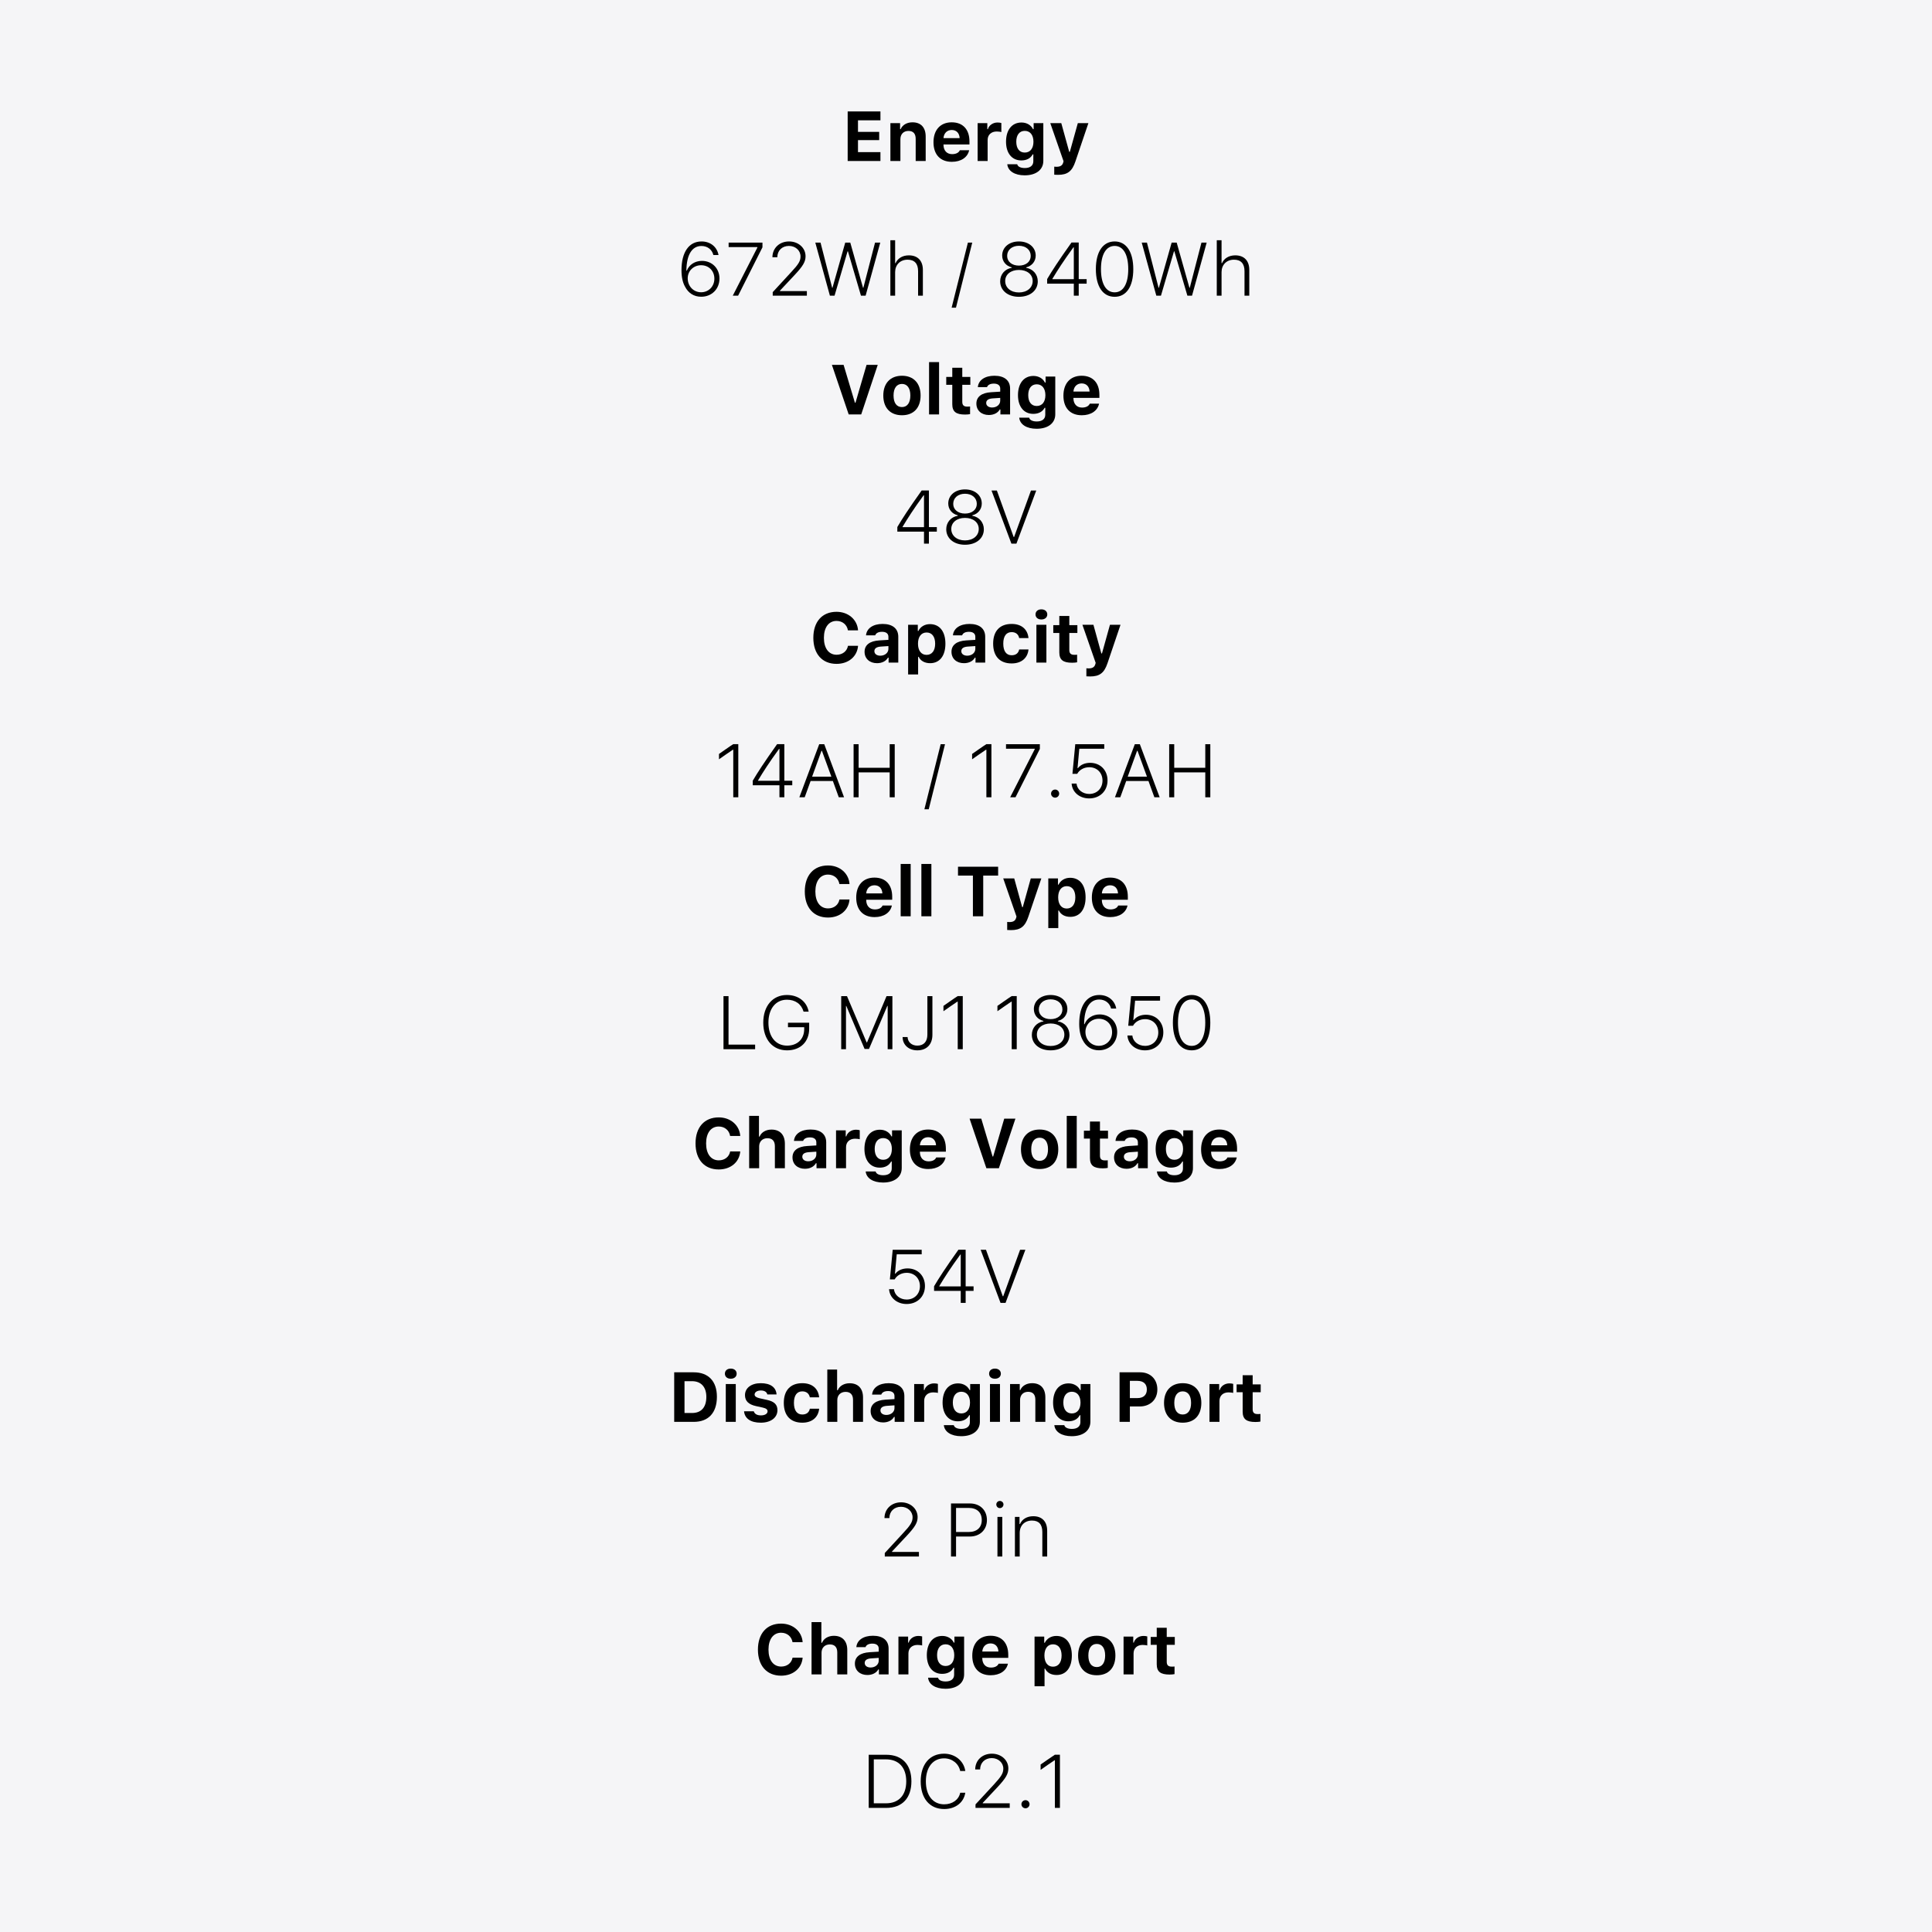 <svg version="1.0" preserveAspectRatio="xMidYMid meet" height="640" viewBox="0 0 480 480" zoomAndPan="magnify" width="640" xmlns:xlink="http://www.w3.org/1999/xlink" xmlns="http://www.w3.org/2000/svg"><defs><g></g></defs><rect fill-opacity="1" height="576" y="-48" fill="#ffffff" width="576" x="-48"></rect><rect fill-opacity="1" height="576" y="-48" fill="#f5f5f7" width="576" x="-48"></rect><g fill-opacity="1" fill="#000000"><g transform="translate(209.102, 39.999)"><g><path d="M 9.641 -2.203 L 4.062 -2.203 L 4.062 -5.188 L 9.328 -5.188 L 9.328 -7.234 L 4.062 -7.234 L 4.062 -10.109 L 9.641 -10.109 L 9.641 -12.312 L 1.5 -12.312 L 1.5 0 L 9.641 0 Z M 9.641 -2.203"></path></g></g></g><g fill-opacity="1" fill="#000000"><g transform="translate(219.968, 39.999)"><g><path d="M 1.25 0 L 3.734 0 L 3.734 -5.422 C 3.734 -6.656 4.516 -7.469 5.734 -7.469 C 6.922 -7.469 7.531 -6.797 7.531 -5.5 L 7.531 0 L 10.016 0 L 10.016 -6.078 C 10.016 -8.328 8.828 -9.609 6.734 -9.609 C 5.344 -9.609 4.234 -8.953 3.797 -7.906 L 3.656 -7.906 L 3.656 -9.406 L 1.25 -9.406 Z M 1.25 0"></path></g></g></g><g fill-opacity="1" fill="#000000"><g transform="translate(231.141, 39.999)"><g><path d="M 5.312 -7.703 C 6.469 -7.703 7.219 -6.938 7.281 -5.688 L 3.266 -5.688 C 3.359 -6.906 4.156 -7.703 5.312 -7.703 Z M 7.328 -2.672 C 7.062 -2.062 6.391 -1.703 5.406 -1.703 C 4.109 -1.703 3.297 -2.578 3.266 -3.969 L 3.266 -4.109 L 9.719 -4.109 L 9.719 -4.859 C 9.719 -7.844 8.078 -9.609 5.312 -9.609 C 2.5 -9.609 0.781 -7.719 0.781 -4.656 C 0.781 -1.609 2.469 0.203 5.344 0.203 C 7.641 0.203 9.266 -0.906 9.641 -2.672 Z M 7.328 -2.672"></path></g></g></g><g fill-opacity="1" fill="#000000"><g transform="translate(241.64, 39.999)"><g><path d="M 1.25 0 L 3.734 0 L 3.734 -5.219 C 3.734 -6.531 4.656 -7.328 5.984 -7.328 C 6.344 -7.328 6.953 -7.266 7.141 -7.188 L 7.141 -9.438 C 6.938 -9.516 6.531 -9.562 6.188 -9.562 C 5.016 -9.562 4.047 -8.844 3.797 -7.906 L 3.656 -7.906 L 3.656 -9.406 L 1.25 -9.406 Z M 1.25 0"></path></g></g></g><g fill-opacity="1" fill="#000000"><g transform="translate(249.18, 39.999)"><g><path d="M 7.578 -4.781 C 7.578 -3.125 6.766 -2.094 5.422 -2.094 C 4.078 -2.094 3.312 -3.125 3.312 -4.797 C 3.312 -6.438 4.078 -7.484 5.422 -7.484 C 6.766 -7.484 7.578 -6.438 7.578 -4.781 Z M 5.391 3.562 C 8.234 3.562 10.031 2.172 10.031 -0.031 L 10.031 -9.406 L 7.625 -9.406 L 7.625 -7.906 L 7.469 -7.906 C 6.969 -8.938 5.891 -9.562 4.609 -9.562 C 2.219 -9.562 0.766 -7.703 0.766 -4.781 C 0.766 -1.953 2.219 -0.141 4.562 -0.141 C 5.891 -0.141 6.875 -0.672 7.391 -1.656 L 7.547 -1.656 L 7.547 0.078 C 7.547 1.141 6.766 1.75 5.438 1.75 C 4.375 1.75 3.672 1.391 3.547 0.812 L 1.078 0.812 C 1.234 2.469 2.891 3.562 5.391 3.562 Z M 5.391 3.562"></path></g></g></g><g fill-opacity="1" fill="#000000"><g transform="translate(260.455, 39.999)"><g><path d="M 2.406 3.438 C 4.766 3.438 5.906 2.562 6.719 0.141 L 9.953 -9.406 L 7.328 -9.406 L 5.344 -2.281 L 5.188 -2.281 L 3.219 -9.406 L 0.484 -9.406 L 3.781 0.062 L 3.688 0.406 C 3.484 1.125 2.953 1.438 2.031 1.438 C 1.922 1.438 1.547 1.422 1.469 1.406 L 1.469 3.406 C 1.562 3.422 2.312 3.438 2.406 3.438 Z M 2.406 3.438"></path></g></g></g><g fill-opacity="1" fill="#000000"><g transform="translate(198.997, 227.647)"><g><path d="M 6.719 0.312 C 9.688 0.312 11.859 -1.516 12.062 -4.172 L 9.562 -4.172 C 9.312 -2.828 8.203 -1.953 6.734 -1.953 C 4.781 -1.953 3.578 -3.562 3.578 -6.156 C 3.578 -8.75 4.781 -10.359 6.719 -10.359 C 8.188 -10.359 9.312 -9.422 9.547 -8.016 L 12.062 -8.016 C 11.875 -10.688 9.641 -12.625 6.719 -12.625 C 3.141 -12.625 0.953 -10.156 0.953 -6.156 C 0.953 -2.156 3.156 0.312 6.719 0.312 Z M 6.719 0.312"></path></g></g></g><g fill-opacity="1" fill="#000000"><g transform="translate(211.944, 227.647)"><g><path d="M 5.312 -7.703 C 6.469 -7.703 7.219 -6.938 7.281 -5.688 L 3.266 -5.688 C 3.359 -6.906 4.156 -7.703 5.312 -7.703 Z M 7.328 -2.672 C 7.062 -2.062 6.391 -1.703 5.406 -1.703 C 4.109 -1.703 3.297 -2.578 3.266 -3.969 L 3.266 -4.109 L 9.719 -4.109 L 9.719 -4.859 C 9.719 -7.844 8.078 -9.609 5.312 -9.609 C 2.5 -9.609 0.781 -7.719 0.781 -4.656 C 0.781 -1.609 2.469 0.203 5.344 0.203 C 7.641 0.203 9.266 -0.906 9.641 -2.672 Z M 7.328 -2.672"></path></g></g></g><g fill-opacity="1" fill="#000000"><g transform="translate(222.443, 227.647)"><g><path d="M 1.328 0 L 3.812 0 L 3.812 -13 L 1.328 -13 Z M 1.328 0"></path></g></g></g><g fill-opacity="1" fill="#000000"><g transform="translate(227.586, 227.647)"><g><path d="M 1.328 0 L 3.812 0 L 3.812 -13 L 1.328 -13 Z M 1.328 0"></path></g></g></g><g fill-opacity="1" fill="#000000"><g transform="translate(232.729, 227.647)"><g></g></g></g><g fill-opacity="1" fill="#000000"><g transform="translate(237.232, 227.647)"><g><path d="M 7.047 0 L 7.047 -10.109 L 10.75 -10.109 L 10.75 -12.312 L 0.781 -12.312 L 0.781 -10.109 L 4.484 -10.109 L 4.484 0 Z M 7.047 0"></path></g></g></g><g fill-opacity="1" fill="#000000"><g transform="translate(248.764, 227.647)"><g><path d="M 2.406 3.438 C 4.766 3.438 5.906 2.562 6.719 0.141 L 9.953 -9.406 L 7.328 -9.406 L 5.344 -2.281 L 5.188 -2.281 L 3.219 -9.406 L 0.484 -9.406 L 3.781 0.062 L 3.688 0.406 C 3.484 1.125 2.953 1.438 2.031 1.438 C 1.922 1.438 1.547 1.422 1.469 1.406 L 1.469 3.406 C 1.562 3.422 2.312 3.438 2.406 3.438 Z M 2.406 3.438"></path></g></g></g><g fill-opacity="1" fill="#000000"><g transform="translate(259.195, 227.647)"><g><path d="M 6.672 -9.562 C 5.375 -9.562 4.312 -8.922 3.797 -7.859 L 3.656 -7.859 L 3.656 -9.406 L 1.25 -9.406 L 1.25 2.938 L 3.734 2.938 L 3.734 -1.438 L 3.875 -1.438 C 4.344 -0.438 5.375 0.141 6.719 0.141 C 9.078 0.141 10.516 -1.672 10.516 -4.703 C 10.516 -7.75 9.062 -9.562 6.672 -9.562 Z M 5.828 -1.922 C 4.516 -1.922 3.703 -2.984 3.703 -4.703 C 3.703 -6.422 4.516 -7.484 5.844 -7.484 C 7.172 -7.484 7.969 -6.438 7.969 -4.703 C 7.969 -2.969 7.172 -1.922 5.828 -1.922 Z M 5.828 -1.922"></path></g></g></g><g fill-opacity="1" fill="#000000"><g transform="translate(270.487, 227.647)"><g><path d="M 5.312 -7.703 C 6.469 -7.703 7.219 -6.938 7.281 -5.688 L 3.266 -5.688 C 3.359 -6.906 4.156 -7.703 5.312 -7.703 Z M 7.328 -2.672 C 7.062 -2.062 6.391 -1.703 5.406 -1.703 C 4.109 -1.703 3.297 -2.578 3.266 -3.969 L 3.266 -4.109 L 9.719 -4.109 L 9.719 -4.859 C 9.719 -7.844 8.078 -9.609 5.312 -9.609 C 2.5 -9.609 0.781 -7.719 0.781 -4.656 C 0.781 -1.609 2.469 0.203 5.344 0.203 C 7.641 0.203 9.266 -0.906 9.641 -2.672 Z M 7.328 -2.672"></path></g></g></g><g fill-opacity="1" fill="#000000"><g transform="translate(166.003, 353.259)"><g><path d="M 1.5 -12.312 L 1.5 0 L 6.344 0 C 10.016 0 12.109 -2.25 12.109 -6.25 C 12.109 -10.094 10 -12.312 6.344 -12.312 Z M 4.062 -10.109 L 5.922 -10.109 C 8.156 -10.109 9.484 -8.688 9.484 -6.203 C 9.484 -3.594 8.203 -2.203 5.922 -2.203 L 4.062 -2.203 Z M 4.062 -10.109"></path></g></g></g><g fill-opacity="1" fill="#000000"><g transform="translate(179.052, 353.259)"><g><path d="M 1.266 0 L 3.75 0 L 3.75 -9.406 L 1.266 -9.406 Z M 2.5 -10.719 C 3.391 -10.719 3.969 -11.234 3.969 -11.969 C 3.969 -12.719 3.391 -13.234 2.5 -13.234 C 1.609 -13.234 1.047 -12.719 1.047 -11.969 C 1.047 -11.234 1.609 -10.719 2.5 -10.719 Z M 2.5 -10.719"></path></g></g></g><g fill-opacity="1" fill="#000000"><g transform="translate(184.059, 353.259)"><g><path d="M 1.031 -6.641 C 1.031 -5.188 1.922 -4.328 3.75 -3.922 L 5.453 -3.547 C 6.281 -3.359 6.641 -3.078 6.641 -2.625 C 6.641 -2.016 5.969 -1.609 5 -1.609 C 4.016 -1.609 3.406 -1.984 3.219 -2.625 L 0.797 -2.625 C 0.969 -0.812 2.469 0.203 4.953 0.203 C 7.422 0.203 9.094 -1.031 9.094 -2.906 C 9.094 -4.312 8.281 -5.078 6.453 -5.469 L 4.688 -5.859 C 3.828 -6.062 3.422 -6.344 3.422 -6.797 C 3.422 -7.391 4.078 -7.797 4.969 -7.797 C 5.891 -7.797 6.453 -7.422 6.578 -6.812 L 8.875 -6.812 C 8.75 -8.609 7.328 -9.609 4.953 -9.609 C 2.594 -9.609 1.031 -8.422 1.031 -6.641 Z M 1.031 -6.641"></path></g></g></g><g fill-opacity="1" fill="#000000"><g transform="translate(193.953, 353.259)"><g><path d="M 9.562 -6.094 C 9.359 -8.234 7.875 -9.609 5.375 -9.609 C 2.438 -9.609 0.781 -7.844 0.781 -4.719 C 0.781 -1.562 2.453 0.203 5.375 0.203 C 7.828 0.203 9.359 -1.156 9.562 -3.266 L 7.25 -3.266 C 7.062 -2.328 6.391 -1.828 5.375 -1.828 C 4.047 -1.828 3.297 -2.844 3.297 -4.719 C 3.297 -6.578 4.047 -7.578 5.375 -7.578 C 6.438 -7.578 7.078 -6.984 7.25 -6.094 Z M 9.562 -6.094"></path></g></g></g><g fill-opacity="1" fill="#000000"><g transform="translate(204.213, 353.259)"><g><path d="M 1.328 0 L 3.812 0 L 3.812 -5.406 C 3.812 -6.625 4.625 -7.453 5.875 -7.453 C 7.062 -7.453 7.719 -6.766 7.719 -5.469 L 7.719 0 L 10.203 0 L 10.203 -6.062 C 10.203 -8.312 8.969 -9.594 6.875 -9.594 C 5.5 -9.594 4.359 -8.938 3.922 -7.859 L 3.766 -7.859 L 3.766 -13 L 1.328 -13 Z M 1.328 0"></path></g></g></g><g fill-opacity="1" fill="#000000"><g transform="translate(215.574, 353.259)"><g><path d="M 4.641 -1.719 C 3.781 -1.719 3.172 -2.156 3.172 -2.844 C 3.172 -3.516 3.688 -3.906 4.766 -3.984 L 6.656 -4.109 L 6.656 -3.406 C 6.656 -2.453 5.797 -1.719 4.641 -1.719 Z M 3.828 0.141 C 5.047 0.141 6.062 -0.359 6.547 -1.234 L 6.703 -1.234 L 6.703 0 L 9.109 0 L 9.109 -6.422 C 9.109 -8.438 7.703 -9.609 5.219 -9.609 C 2.844 -9.609 1.25 -8.516 1.094 -6.781 L 3.375 -6.781 C 3.578 -7.344 4.172 -7.656 5.078 -7.656 C 6.094 -7.656 6.656 -7.203 6.656 -6.422 L 6.656 -5.656 L 4.391 -5.516 C 2.047 -5.375 0.734 -4.391 0.734 -2.688 C 0.734 -0.969 2.016 0.141 3.828 0.141 Z M 3.828 0.141"></path></g></g></g><g fill-opacity="1" fill="#000000"><g transform="translate(225.877, 353.259)"><g><path d="M 1.25 0 L 3.734 0 L 3.734 -5.219 C 3.734 -6.531 4.656 -7.328 5.984 -7.328 C 6.344 -7.328 6.953 -7.266 7.141 -7.188 L 7.141 -9.438 C 6.938 -9.516 6.531 -9.562 6.188 -9.562 C 5.016 -9.562 4.047 -8.844 3.797 -7.906 L 3.656 -7.906 L 3.656 -9.406 L 1.25 -9.406 Z M 1.25 0"></path></g></g></g><g fill-opacity="1" fill="#000000"><g transform="translate(233.416, 353.259)"><g><path d="M 7.578 -4.781 C 7.578 -3.125 6.766 -2.094 5.422 -2.094 C 4.078 -2.094 3.312 -3.125 3.312 -4.797 C 3.312 -6.438 4.078 -7.484 5.422 -7.484 C 6.766 -7.484 7.578 -6.438 7.578 -4.781 Z M 5.391 3.562 C 8.234 3.562 10.031 2.172 10.031 -0.031 L 10.031 -9.406 L 7.625 -9.406 L 7.625 -7.906 L 7.469 -7.906 C 6.969 -8.938 5.891 -9.562 4.609 -9.562 C 2.219 -9.562 0.766 -7.703 0.766 -4.781 C 0.766 -1.953 2.219 -0.141 4.562 -0.141 C 5.891 -0.141 6.875 -0.672 7.391 -1.656 L 7.547 -1.656 L 7.547 0.078 C 7.547 1.141 6.766 1.75 5.438 1.75 C 4.375 1.75 3.672 1.391 3.547 0.812 L 1.078 0.812 C 1.234 2.469 2.891 3.562 5.391 3.562 Z M 5.391 3.562"></path></g></g></g><g fill-opacity="1" fill="#000000"><g transform="translate(244.691, 353.259)"><g><path d="M 1.266 0 L 3.75 0 L 3.75 -9.406 L 1.266 -9.406 Z M 2.5 -10.719 C 3.391 -10.719 3.969 -11.234 3.969 -11.969 C 3.969 -12.719 3.391 -13.234 2.5 -13.234 C 1.609 -13.234 1.047 -12.719 1.047 -11.969 C 1.047 -11.234 1.609 -10.719 2.5 -10.719 Z M 2.5 -10.719"></path></g></g></g><g fill-opacity="1" fill="#000000"><g transform="translate(249.698, 353.259)"><g><path d="M 1.25 0 L 3.734 0 L 3.734 -5.422 C 3.734 -6.656 4.516 -7.469 5.734 -7.469 C 6.922 -7.469 7.531 -6.797 7.531 -5.5 L 7.531 0 L 10.016 0 L 10.016 -6.078 C 10.016 -8.328 8.828 -9.609 6.734 -9.609 C 5.344 -9.609 4.234 -8.953 3.797 -7.906 L 3.656 -7.906 L 3.656 -9.406 L 1.25 -9.406 Z M 1.25 0"></path></g></g></g><g fill-opacity="1" fill="#000000"><g transform="translate(260.871, 353.259)"><g><path d="M 7.578 -4.781 C 7.578 -3.125 6.766 -2.094 5.422 -2.094 C 4.078 -2.094 3.312 -3.125 3.312 -4.797 C 3.312 -6.438 4.078 -7.484 5.422 -7.484 C 6.766 -7.484 7.578 -6.438 7.578 -4.781 Z M 5.391 3.562 C 8.234 3.562 10.031 2.172 10.031 -0.031 L 10.031 -9.406 L 7.625 -9.406 L 7.625 -7.906 L 7.469 -7.906 C 6.969 -8.938 5.891 -9.562 4.609 -9.562 C 2.219 -9.562 0.766 -7.703 0.766 -4.781 C 0.766 -1.953 2.219 -0.141 4.562 -0.141 C 5.891 -0.141 6.875 -0.672 7.391 -1.656 L 7.547 -1.656 L 7.547 0.078 C 7.547 1.141 6.766 1.75 5.438 1.75 C 4.375 1.75 3.672 1.391 3.547 0.812 L 1.078 0.812 C 1.234 2.469 2.891 3.562 5.391 3.562 Z M 5.391 3.562"></path></g></g></g><g fill-opacity="1" fill="#000000"><g transform="translate(272.146, 353.259)"><g></g></g></g><g fill-opacity="1" fill="#000000"><g transform="translate(276.65, 353.259)"><g><path d="M 1.5 -12.312 L 1.5 0 L 4.062 0 L 4.062 -3.828 L 6.5 -3.828 C 9.094 -3.828 10.891 -5.516 10.891 -8.047 C 10.891 -10.609 9.156 -12.312 6.625 -12.312 Z M 4.062 -10.188 L 5.938 -10.188 C 7.422 -10.188 8.281 -9.438 8.281 -8.047 C 8.281 -6.656 7.406 -5.906 5.938 -5.906 L 4.062 -5.906 Z M 4.062 -10.188"></path></g></g></g><g fill-opacity="1" fill="#000000"><g transform="translate(288.42, 353.259)"><g><path d="M 5.422 -1.828 C 4.078 -1.828 3.328 -2.875 3.328 -4.703 C 3.328 -6.516 4.094 -7.578 5.422 -7.578 C 6.734 -7.578 7.5 -6.516 7.5 -4.703 C 7.5 -2.891 6.734 -1.828 5.422 -1.828 Z M 5.422 0.203 C 8.312 0.203 10.047 -1.625 10.047 -4.703 C 10.047 -7.766 8.281 -9.609 5.422 -9.609 C 2.547 -9.609 0.781 -7.75 0.781 -4.703 C 0.781 -1.625 2.531 0.203 5.422 0.203 Z M 5.422 0.203"></path></g></g></g><g fill-opacity="1" fill="#000000"><g transform="translate(299.243, 353.259)"><g><path d="M 1.25 0 L 3.734 0 L 3.734 -5.219 C 3.734 -6.531 4.656 -7.328 5.984 -7.328 C 6.344 -7.328 6.953 -7.266 7.141 -7.188 L 7.141 -9.438 C 6.938 -9.516 6.531 -9.562 6.188 -9.562 C 5.016 -9.562 4.047 -8.844 3.797 -7.906 L 3.656 -7.906 L 3.656 -9.406 L 1.25 -9.406 Z M 1.25 0"></path></g></g></g><g fill-opacity="1" fill="#000000"><g transform="translate(306.782, 353.259)"><g><path d="M 1.953 -11.594 L 1.953 -9.312 L 0.453 -9.312 L 0.453 -7.359 L 1.953 -7.359 L 1.953 -2.547 C 1.953 -0.703 2.859 0.031 5.141 0.031 C 5.625 0.031 6.078 -0.016 6.375 -0.078 L 6.375 -1.969 C 6.141 -1.938 5.984 -1.938 5.656 -1.938 C 4.812 -1.938 4.438 -2.312 4.438 -3.125 L 4.438 -7.359 L 6.438 -7.359 L 6.438 -9.312 L 4.438 -9.312 L 4.438 -11.594 Z M 1.953 -11.594"></path></g></g></g><g fill-opacity="1" fill="#000000"><g transform="translate(187.352, 416.006)"><g><path d="M 6.719 0.312 C 9.688 0.312 11.859 -1.516 12.062 -4.172 L 9.562 -4.172 C 9.312 -2.828 8.203 -1.953 6.734 -1.953 C 4.781 -1.953 3.578 -3.562 3.578 -6.156 C 3.578 -8.75 4.781 -10.359 6.719 -10.359 C 8.188 -10.359 9.312 -9.422 9.547 -8.016 L 12.062 -8.016 C 11.875 -10.688 9.641 -12.625 6.719 -12.625 C 3.141 -12.625 0.953 -10.156 0.953 -6.156 C 0.953 -2.156 3.156 0.312 6.719 0.312 Z M 6.719 0.312"></path></g></g></g><g fill-opacity="1" fill="#000000"><g transform="translate(200.299, 416.006)"><g><path d="M 1.328 0 L 3.812 0 L 3.812 -5.406 C 3.812 -6.625 4.625 -7.453 5.875 -7.453 C 7.062 -7.453 7.719 -6.766 7.719 -5.469 L 7.719 0 L 10.203 0 L 10.203 -6.062 C 10.203 -8.312 8.969 -9.594 6.875 -9.594 C 5.5 -9.594 4.359 -8.938 3.922 -7.859 L 3.766 -7.859 L 3.766 -13 L 1.328 -13 Z M 1.328 0"></path></g></g></g><g fill-opacity="1" fill="#000000"><g transform="translate(211.66, 416.006)"><g><path d="M 4.641 -1.719 C 3.781 -1.719 3.172 -2.156 3.172 -2.844 C 3.172 -3.516 3.688 -3.906 4.766 -3.984 L 6.656 -4.109 L 6.656 -3.406 C 6.656 -2.453 5.797 -1.719 4.641 -1.719 Z M 3.828 0.141 C 5.047 0.141 6.062 -0.359 6.547 -1.234 L 6.703 -1.234 L 6.703 0 L 9.109 0 L 9.109 -6.422 C 9.109 -8.438 7.703 -9.609 5.219 -9.609 C 2.844 -9.609 1.25 -8.516 1.094 -6.781 L 3.375 -6.781 C 3.578 -7.344 4.172 -7.656 5.078 -7.656 C 6.094 -7.656 6.656 -7.203 6.656 -6.422 L 6.656 -5.656 L 4.391 -5.516 C 2.047 -5.375 0.734 -4.391 0.734 -2.688 C 0.734 -0.969 2.016 0.141 3.828 0.141 Z M 3.828 0.141"></path></g></g></g><g fill-opacity="1" fill="#000000"><g transform="translate(221.963, 416.006)"><g><path d="M 1.25 0 L 3.734 0 L 3.734 -5.219 C 3.734 -6.531 4.656 -7.328 5.984 -7.328 C 6.344 -7.328 6.953 -7.266 7.141 -7.188 L 7.141 -9.438 C 6.938 -9.516 6.531 -9.562 6.188 -9.562 C 5.016 -9.562 4.047 -8.844 3.797 -7.906 L 3.656 -7.906 L 3.656 -9.406 L 1.25 -9.406 Z M 1.25 0"></path></g></g></g><g fill-opacity="1" fill="#000000"><g transform="translate(229.502, 416.006)"><g><path d="M 7.578 -4.781 C 7.578 -3.125 6.766 -2.094 5.422 -2.094 C 4.078 -2.094 3.312 -3.125 3.312 -4.797 C 3.312 -6.438 4.078 -7.484 5.422 -7.484 C 6.766 -7.484 7.578 -6.438 7.578 -4.781 Z M 5.391 3.562 C 8.234 3.562 10.031 2.172 10.031 -0.031 L 10.031 -9.406 L 7.625 -9.406 L 7.625 -7.906 L 7.469 -7.906 C 6.969 -8.938 5.891 -9.562 4.609 -9.562 C 2.219 -9.562 0.766 -7.703 0.766 -4.781 C 0.766 -1.953 2.219 -0.141 4.562 -0.141 C 5.891 -0.141 6.875 -0.672 7.391 -1.656 L 7.547 -1.656 L 7.547 0.078 C 7.547 1.141 6.766 1.75 5.438 1.75 C 4.375 1.75 3.672 1.391 3.547 0.812 L 1.078 0.812 C 1.234 2.469 2.891 3.562 5.391 3.562 Z M 5.391 3.562"></path></g></g></g><g fill-opacity="1" fill="#000000"><g transform="translate(240.778, 416.006)"><g><path d="M 5.312 -7.703 C 6.469 -7.703 7.219 -6.938 7.281 -5.688 L 3.266 -5.688 C 3.359 -6.906 4.156 -7.703 5.312 -7.703 Z M 7.328 -2.672 C 7.062 -2.062 6.391 -1.703 5.406 -1.703 C 4.109 -1.703 3.297 -2.578 3.266 -3.969 L 3.266 -4.109 L 9.719 -4.109 L 9.719 -4.859 C 9.719 -7.844 8.078 -9.609 5.312 -9.609 C 2.5 -9.609 0.781 -7.719 0.781 -4.656 C 0.781 -1.609 2.469 0.203 5.344 0.203 C 7.641 0.203 9.266 -0.906 9.641 -2.672 Z M 7.328 -2.672"></path></g></g></g><g fill-opacity="1" fill="#000000"><g transform="translate(251.277, 416.006)"><g></g></g></g><g fill-opacity="1" fill="#000000"><g transform="translate(255.78, 416.006)"><g><path d="M 6.672 -9.562 C 5.375 -9.562 4.312 -8.922 3.797 -7.859 L 3.656 -7.859 L 3.656 -9.406 L 1.25 -9.406 L 1.25 2.938 L 3.734 2.938 L 3.734 -1.438 L 3.875 -1.438 C 4.344 -0.438 5.375 0.141 6.719 0.141 C 9.078 0.141 10.516 -1.672 10.516 -4.703 C 10.516 -7.75 9.062 -9.562 6.672 -9.562 Z M 5.828 -1.922 C 4.516 -1.922 3.703 -2.984 3.703 -4.703 C 3.703 -6.422 4.516 -7.484 5.844 -7.484 C 7.172 -7.484 7.969 -6.438 7.969 -4.703 C 7.969 -2.969 7.172 -1.922 5.828 -1.922 Z M 5.828 -1.922"></path></g></g></g><g fill-opacity="1" fill="#000000"><g transform="translate(267.072, 416.006)"><g><path d="M 5.422 -1.828 C 4.078 -1.828 3.328 -2.875 3.328 -4.703 C 3.328 -6.516 4.094 -7.578 5.422 -7.578 C 6.734 -7.578 7.5 -6.516 7.5 -4.703 C 7.5 -2.891 6.734 -1.828 5.422 -1.828 Z M 5.422 0.203 C 8.312 0.203 10.047 -1.625 10.047 -4.703 C 10.047 -7.766 8.281 -9.609 5.422 -9.609 C 2.547 -9.609 0.781 -7.75 0.781 -4.703 C 0.781 -1.625 2.531 0.203 5.422 0.203 Z M 5.422 0.203"></path></g></g></g><g fill-opacity="1" fill="#000000"><g transform="translate(277.896, 416.006)"><g><path d="M 1.25 0 L 3.734 0 L 3.734 -5.219 C 3.734 -6.531 4.656 -7.328 5.984 -7.328 C 6.344 -7.328 6.953 -7.266 7.141 -7.188 L 7.141 -9.438 C 6.938 -9.516 6.531 -9.562 6.188 -9.562 C 5.016 -9.562 4.047 -8.844 3.797 -7.906 L 3.656 -7.906 L 3.656 -9.406 L 1.25 -9.406 Z M 1.25 0"></path></g></g></g><g fill-opacity="1" fill="#000000"><g transform="translate(285.435, 416.006)"><g><path d="M 1.953 -11.594 L 1.953 -9.312 L 0.453 -9.312 L 0.453 -7.359 L 1.953 -7.359 L 1.953 -2.547 C 1.953 -0.703 2.859 0.031 5.141 0.031 C 5.625 0.031 6.078 -0.016 6.375 -0.078 L 6.375 -1.969 C 6.141 -1.938 5.984 -1.938 5.656 -1.938 C 4.812 -1.938 4.438 -2.312 4.438 -3.125 L 4.438 -7.359 L 6.438 -7.359 L 6.438 -9.312 L 4.438 -9.312 L 4.438 -11.594 Z M 1.953 -11.594"></path></g></g></g><g fill-opacity="1" fill="#000000"><g transform="translate(206.074, 102.963)"><g><path d="M 7.891 0 L 12 -12.312 L 9.219 -12.312 L 6.469 -2.906 L 6.328 -2.906 L 3.516 -12.312 L 0.609 -12.312 L 4.781 0 Z M 7.891 0"></path></g></g></g><g fill-opacity="1" fill="#000000"><g transform="translate(218.672, 102.963)"><g><path d="M 5.422 -1.828 C 4.078 -1.828 3.328 -2.875 3.328 -4.703 C 3.328 -6.516 4.094 -7.578 5.422 -7.578 C 6.734 -7.578 7.5 -6.516 7.5 -4.703 C 7.5 -2.891 6.734 -1.828 5.422 -1.828 Z M 5.422 0.203 C 8.312 0.203 10.047 -1.625 10.047 -4.703 C 10.047 -7.766 8.281 -9.609 5.422 -9.609 C 2.547 -9.609 0.781 -7.75 0.781 -4.703 C 0.781 -1.625 2.531 0.203 5.422 0.203 Z M 5.422 0.203"></path></g></g></g><g fill-opacity="1" fill="#000000"><g transform="translate(229.495, 102.963)"><g><path d="M 1.328 0 L 3.812 0 L 3.812 -13 L 1.328 -13 Z M 1.328 0"></path></g></g></g><g fill-opacity="1" fill="#000000"><g transform="translate(234.638, 102.963)"><g><path d="M 1.953 -11.594 L 1.953 -9.312 L 0.453 -9.312 L 0.453 -7.359 L 1.953 -7.359 L 1.953 -2.547 C 1.953 -0.703 2.859 0.031 5.141 0.031 C 5.625 0.031 6.078 -0.016 6.375 -0.078 L 6.375 -1.969 C 6.141 -1.938 5.984 -1.938 5.656 -1.938 C 4.812 -1.938 4.438 -2.312 4.438 -3.125 L 4.438 -7.359 L 6.438 -7.359 L 6.438 -9.312 L 4.438 -9.312 L 4.438 -11.594 Z M 1.953 -11.594"></path></g></g></g><g fill-opacity="1" fill="#000000"><g transform="translate(241.845, 102.963)"><g><path d="M 4.641 -1.719 C 3.781 -1.719 3.172 -2.156 3.172 -2.844 C 3.172 -3.516 3.688 -3.906 4.766 -3.984 L 6.656 -4.109 L 6.656 -3.406 C 6.656 -2.453 5.797 -1.719 4.641 -1.719 Z M 3.828 0.141 C 5.047 0.141 6.062 -0.359 6.547 -1.234 L 6.703 -1.234 L 6.703 0 L 9.109 0 L 9.109 -6.422 C 9.109 -8.438 7.703 -9.609 5.219 -9.609 C 2.844 -9.609 1.25 -8.516 1.094 -6.781 L 3.375 -6.781 C 3.578 -7.344 4.172 -7.656 5.078 -7.656 C 6.094 -7.656 6.656 -7.203 6.656 -6.422 L 6.656 -5.656 L 4.391 -5.516 C 2.047 -5.375 0.734 -4.391 0.734 -2.688 C 0.734 -0.969 2.016 0.141 3.828 0.141 Z M 3.828 0.141"></path></g></g></g><g fill-opacity="1" fill="#000000"><g transform="translate(252.148, 102.963)"><g><path d="M 7.578 -4.781 C 7.578 -3.125 6.766 -2.094 5.422 -2.094 C 4.078 -2.094 3.312 -3.125 3.312 -4.797 C 3.312 -6.438 4.078 -7.484 5.422 -7.484 C 6.766 -7.484 7.578 -6.438 7.578 -4.781 Z M 5.391 3.562 C 8.234 3.562 10.031 2.172 10.031 -0.031 L 10.031 -9.406 L 7.625 -9.406 L 7.625 -7.906 L 7.469 -7.906 C 6.969 -8.938 5.891 -9.562 4.609 -9.562 C 2.219 -9.562 0.766 -7.703 0.766 -4.781 C 0.766 -1.953 2.219 -0.141 4.562 -0.141 C 5.891 -0.141 6.875 -0.672 7.391 -1.656 L 7.547 -1.656 L 7.547 0.078 C 7.547 1.141 6.766 1.75 5.438 1.75 C 4.375 1.75 3.672 1.391 3.547 0.812 L 1.078 0.812 C 1.234 2.469 2.891 3.562 5.391 3.562 Z M 5.391 3.562"></path></g></g></g><g fill-opacity="1" fill="#000000"><g transform="translate(263.423, 102.963)"><g><path d="M 5.312 -7.703 C 6.469 -7.703 7.219 -6.938 7.281 -5.688 L 3.266 -5.688 C 3.359 -6.906 4.156 -7.703 5.312 -7.703 Z M 7.328 -2.672 C 7.062 -2.062 6.391 -1.703 5.406 -1.703 C 4.109 -1.703 3.297 -2.578 3.266 -3.969 L 3.266 -4.109 L 9.719 -4.109 L 9.719 -4.859 C 9.719 -7.844 8.078 -9.609 5.312 -9.609 C 2.5 -9.609 0.781 -7.719 0.781 -4.656 C 0.781 -1.609 2.469 0.203 5.344 0.203 C 7.641 0.203 9.266 -0.906 9.641 -2.672 Z M 7.328 -2.672"></path></g></g></g><g fill-opacity="1" fill="#000000"><g transform="translate(201.119, 164.625)"><g><path d="M 6.719 0.312 C 9.688 0.312 11.859 -1.516 12.062 -4.172 L 9.562 -4.172 C 9.312 -2.828 8.203 -1.953 6.734 -1.953 C 4.781 -1.953 3.578 -3.562 3.578 -6.156 C 3.578 -8.75 4.781 -10.359 6.719 -10.359 C 8.188 -10.359 9.312 -9.422 9.547 -8.016 L 12.062 -8.016 C 11.875 -10.688 9.641 -12.625 6.719 -12.625 C 3.141 -12.625 0.953 -10.156 0.953 -6.156 C 0.953 -2.156 3.156 0.312 6.719 0.312 Z M 6.719 0.312"></path></g></g></g><g fill-opacity="1" fill="#000000"><g transform="translate(214.066, 164.625)"><g><path d="M 4.641 -1.719 C 3.781 -1.719 3.172 -2.156 3.172 -2.844 C 3.172 -3.516 3.688 -3.906 4.766 -3.984 L 6.656 -4.109 L 6.656 -3.406 C 6.656 -2.453 5.797 -1.719 4.641 -1.719 Z M 3.828 0.141 C 5.047 0.141 6.062 -0.359 6.547 -1.234 L 6.703 -1.234 L 6.703 0 L 9.109 0 L 9.109 -6.422 C 9.109 -8.438 7.703 -9.609 5.219 -9.609 C 2.844 -9.609 1.25 -8.516 1.094 -6.781 L 3.375 -6.781 C 3.578 -7.344 4.172 -7.656 5.078 -7.656 C 6.094 -7.656 6.656 -7.203 6.656 -6.422 L 6.656 -5.656 L 4.391 -5.516 C 2.047 -5.375 0.734 -4.391 0.734 -2.688 C 0.734 -0.969 2.016 0.141 3.828 0.141 Z M 3.828 0.141"></path></g></g></g><g fill-opacity="1" fill="#000000"><g transform="translate(224.369, 164.625)"><g><path d="M 6.672 -9.562 C 5.375 -9.562 4.312 -8.922 3.797 -7.859 L 3.656 -7.859 L 3.656 -9.406 L 1.25 -9.406 L 1.25 2.938 L 3.734 2.938 L 3.734 -1.438 L 3.875 -1.438 C 4.344 -0.438 5.375 0.141 6.719 0.141 C 9.078 0.141 10.516 -1.672 10.516 -4.703 C 10.516 -7.75 9.062 -9.562 6.672 -9.562 Z M 5.828 -1.922 C 4.516 -1.922 3.703 -2.984 3.703 -4.703 C 3.703 -6.422 4.516 -7.484 5.844 -7.484 C 7.172 -7.484 7.969 -6.438 7.969 -4.703 C 7.969 -2.969 7.172 -1.922 5.828 -1.922 Z M 5.828 -1.922"></path></g></g></g><g fill-opacity="1" fill="#000000"><g transform="translate(235.661, 164.625)"><g><path d="M 4.641 -1.719 C 3.781 -1.719 3.172 -2.156 3.172 -2.844 C 3.172 -3.516 3.688 -3.906 4.766 -3.984 L 6.656 -4.109 L 6.656 -3.406 C 6.656 -2.453 5.797 -1.719 4.641 -1.719 Z M 3.828 0.141 C 5.047 0.141 6.062 -0.359 6.547 -1.234 L 6.703 -1.234 L 6.703 0 L 9.109 0 L 9.109 -6.422 C 9.109 -8.438 7.703 -9.609 5.219 -9.609 C 2.844 -9.609 1.25 -8.516 1.094 -6.781 L 3.375 -6.781 C 3.578 -7.344 4.172 -7.656 5.078 -7.656 C 6.094 -7.656 6.656 -7.203 6.656 -6.422 L 6.656 -5.656 L 4.391 -5.516 C 2.047 -5.375 0.734 -4.391 0.734 -2.688 C 0.734 -0.969 2.016 0.141 3.828 0.141 Z M 3.828 0.141"></path></g></g></g><g fill-opacity="1" fill="#000000"><g transform="translate(245.964, 164.625)"><g><path d="M 9.562 -6.094 C 9.359 -8.234 7.875 -9.609 5.375 -9.609 C 2.438 -9.609 0.781 -7.844 0.781 -4.719 C 0.781 -1.562 2.453 0.203 5.375 0.203 C 7.828 0.203 9.359 -1.156 9.562 -3.266 L 7.25 -3.266 C 7.062 -2.328 6.391 -1.828 5.375 -1.828 C 4.047 -1.828 3.297 -2.844 3.297 -4.719 C 3.297 -6.578 4.047 -7.578 5.375 -7.578 C 6.438 -7.578 7.078 -6.984 7.25 -6.094 Z M 9.562 -6.094"></path></g></g></g><g fill-opacity="1" fill="#000000"><g transform="translate(256.225, 164.625)"><g><path d="M 1.266 0 L 3.75 0 L 3.75 -9.406 L 1.266 -9.406 Z M 2.5 -10.719 C 3.391 -10.719 3.969 -11.234 3.969 -11.969 C 3.969 -12.719 3.391 -13.234 2.5 -13.234 C 1.609 -13.234 1.047 -12.719 1.047 -11.969 C 1.047 -11.234 1.609 -10.719 2.5 -10.719 Z M 2.5 -10.719"></path></g></g></g><g fill-opacity="1" fill="#000000"><g transform="translate(261.231, 164.625)"><g><path d="M 1.953 -11.594 L 1.953 -9.312 L 0.453 -9.312 L 0.453 -7.359 L 1.953 -7.359 L 1.953 -2.547 C 1.953 -0.703 2.859 0.031 5.141 0.031 C 5.625 0.031 6.078 -0.016 6.375 -0.078 L 6.375 -1.969 C 6.141 -1.938 5.984 -1.938 5.656 -1.938 C 4.812 -1.938 4.438 -2.312 4.438 -3.125 L 4.438 -7.359 L 6.438 -7.359 L 6.438 -9.312 L 4.438 -9.312 L 4.438 -11.594 Z M 1.953 -11.594"></path></g></g></g><g fill-opacity="1" fill="#000000"><g transform="translate(268.438, 164.625)"><g><path d="M 2.406 3.438 C 4.766 3.438 5.906 2.562 6.719 0.141 L 9.953 -9.406 L 7.328 -9.406 L 5.344 -2.281 L 5.188 -2.281 L 3.219 -9.406 L 0.484 -9.406 L 3.781 0.062 L 3.688 0.406 C 3.484 1.125 2.953 1.438 2.031 1.438 C 1.922 1.438 1.547 1.422 1.469 1.406 L 1.469 3.406 C 1.562 3.422 2.312 3.438 2.406 3.438 Z M 2.406 3.438"></path></g></g></g><g fill-opacity="1" fill="#000000"><g transform="translate(168.125, 73.457)"><g><path d="M 6.078 0.266 C 8.703 0.266 10.625 -1.641 10.625 -4.266 C 10.625 -6.781 8.781 -8.641 6.266 -8.641 C 4.547 -8.641 3.094 -7.703 2.516 -6.219 L 2.406 -6.219 C 2.438 -10.125 3.781 -12.344 6.156 -12.344 C 7.625 -12.344 8.781 -11.469 9.109 -10.094 L 10.391 -10.094 C 10.016 -12.141 8.359 -13.469 6.172 -13.469 C 3.031 -13.469 1.188 -10.797 1.188 -6.312 C 1.188 -4.641 1.484 -3.281 2.062 -2.25 C 2.891 -0.625 4.297 0.266 6.078 0.266 Z M 6.062 -0.844 C 4.172 -0.844 2.734 -2.344 2.734 -4.312 C 2.734 -6.156 4.188 -7.562 6.062 -7.562 C 7.984 -7.562 9.359 -6.156 9.359 -4.219 C 9.359 -2.297 7.938 -0.844 6.062 -0.844 Z M 6.062 -0.844"></path></g></g></g><g fill-opacity="1" fill="#000000"><g transform="translate(179.9, 73.457)"><g><path d="M 2.156 0 L 3.484 0 L 9.531 -12.016 L 9.531 -13.188 L 1.125 -13.188 L 1.125 -12.062 L 8.266 -12.062 L 8.266 -11.953 Z M 2.156 0"></path></g></g></g><g fill-opacity="1" fill="#000000"><g transform="translate(190.513, 73.457)"><g><path d="M 1.391 -9.547 L 2.609 -9.547 C 2.625 -11.219 3.797 -12.359 5.5 -12.359 C 7.125 -12.359 8.375 -11.219 8.375 -9.75 C 8.375 -8.625 7.906 -7.828 6.062 -5.859 L 1.469 -0.875 L 1.469 0 L 9.953 0 L 9.953 -1.141 L 3.266 -1.141 L 3.266 -1.25 L 6.828 -5.047 C 9 -7.359 9.625 -8.422 9.625 -9.797 C 9.625 -11.875 7.844 -13.469 5.531 -13.469 C 3.141 -13.469 1.406 -11.828 1.391 -9.547 Z M 1.391 -9.547"></path></g></g></g><g fill-opacity="1" fill="#000000"><g transform="translate(201.685, 73.457)"><g><path d="M 8.891 -11.016 L 8.984 -11.016 L 12.219 0 L 13.375 0 L 17.016 -13.188 L 15.719 -13.188 L 12.812 -1.953 L 12.734 -1.953 L 9.562 -13.188 L 8.312 -13.188 L 5.141 -1.953 L 5.062 -1.953 L 2.172 -13.188 L 0.875 -13.188 L 4.5 0 L 5.656 0 Z M 8.891 -11.016"></path></g></g></g><g fill-opacity="1" fill="#000000"><g transform="translate(219.566, 73.457)"><g><path d="M 1.641 0 L 2.828 0 L 2.828 -5.844 C 2.828 -7.656 4.062 -8.938 5.922 -8.938 C 7.641 -8.938 8.531 -7.953 8.531 -6.094 L 8.531 0 L 9.719 0 L 9.719 -6.391 C 9.719 -8.672 8.453 -10.016 6.234 -10.016 C 4.672 -10.016 3.469 -9.281 2.938 -8.078 L 2.828 -8.078 L 2.828 -13.766 L 1.641 -13.766 Z M 1.641 0"></path></g></g></g><g fill-opacity="1" fill="#000000"><g transform="translate(230.756, 73.457)"><g></g></g></g><g fill-opacity="1" fill="#000000"><g transform="translate(235.82, 73.457)"><g><path d="M 1.688 2.984 L 5.734 -13.188 L 4.656 -13.188 L 0.609 2.984 Z M 1.688 2.984"></path></g></g></g><g fill-opacity="1" fill="#000000"><g transform="translate(242.174, 73.457)"><g></g></g></g><g fill-opacity="1" fill="#000000"><g transform="translate(247.238, 73.457)"><g><path d="M 5.906 0.281 C 8.688 0.281 10.594 -1.281 10.594 -3.562 C 10.594 -5.266 9.438 -6.625 7.719 -6.922 L 7.719 -7.031 C 9.156 -7.391 10.078 -8.531 10.078 -9.969 C 10.078 -12.016 8.344 -13.469 5.906 -13.469 C 3.484 -13.469 1.75 -12.016 1.75 -9.969 C 1.75 -8.531 2.688 -7.375 4.125 -7.031 L 4.125 -6.922 C 2.391 -6.625 1.25 -5.266 1.25 -3.562 C 1.25 -1.297 3.156 0.281 5.906 0.281 Z M 5.906 -0.797 C 3.891 -0.797 2.5 -1.969 2.5 -3.641 C 2.5 -5.266 3.891 -6.391 5.906 -6.391 C 7.938 -6.391 9.328 -5.281 9.328 -3.641 C 9.328 -1.969 7.938 -0.797 5.906 -0.797 Z M 5.906 -7.469 C 4.172 -7.469 2.984 -8.453 2.984 -9.875 C 2.984 -11.359 4.172 -12.391 5.906 -12.391 C 7.656 -12.391 8.844 -11.359 8.844 -9.875 C 8.844 -8.438 7.656 -7.469 5.906 -7.469 Z M 5.906 -7.469"></path></g></g></g><g fill-opacity="1" fill="#000000"><g transform="translate(259.068, 73.457)"><g><path d="M 7.719 0 L 8.938 0 L 8.938 -2.984 L 10.906 -2.984 L 10.906 -4.109 L 8.938 -4.109 L 8.938 -13.203 L 7.141 -13.203 C 3.891 -8.641 2.266 -6.109 1.094 -4.125 L 1.094 -2.984 L 7.719 -2.984 Z M 2.391 -4.172 C 3.812 -6.531 5.125 -8.578 7.625 -12.016 L 7.719 -12.016 L 7.719 -4.094 L 2.391 -4.094 Z M 2.391 -4.172"></path></g></g></g><g fill-opacity="1" fill="#000000"><g transform="translate(271.062, 73.457)"><g><path d="M 5.875 0.281 C 8.781 0.281 10.5 -2.266 10.5 -6.578 C 10.5 -10.891 8.766 -13.469 5.875 -13.469 C 2.953 -13.469 1.203 -10.891 1.203 -6.594 C 1.203 -2.281 2.938 0.281 5.875 0.281 Z M 5.875 -0.828 C 3.719 -0.828 2.469 -2.938 2.469 -6.594 C 2.469 -10.219 3.734 -12.359 5.875 -12.359 C 8 -12.359 9.25 -10.234 9.25 -6.594 C 9.25 -2.938 8 -0.828 5.875 -0.828 Z M 5.875 -0.828"></path></g></g></g><g fill-opacity="1" fill="#000000"><g transform="translate(282.782, 73.457)"><g><path d="M 8.891 -11.016 L 8.984 -11.016 L 12.219 0 L 13.375 0 L 17.016 -13.188 L 15.719 -13.188 L 12.812 -1.953 L 12.734 -1.953 L 9.562 -13.188 L 8.312 -13.188 L 5.141 -1.953 L 5.062 -1.953 L 2.172 -13.188 L 0.875 -13.188 L 4.5 0 L 5.656 0 Z M 8.891 -11.016"></path></g></g></g><g fill-opacity="1" fill="#000000"><g transform="translate(300.663, 73.457)"><g><path d="M 1.641 0 L 2.828 0 L 2.828 -5.844 C 2.828 -7.656 4.062 -8.938 5.922 -8.938 C 7.641 -8.938 8.531 -7.953 8.531 -6.094 L 8.531 0 L 9.719 0 L 9.719 -6.391 C 9.719 -8.672 8.453 -10.016 6.234 -10.016 C 4.672 -10.016 3.469 -9.281 2.938 -8.078 L 2.828 -8.078 L 2.828 -13.766 L 1.641 -13.766 Z M 1.641 0"></path></g></g></g><g fill-opacity="1" fill="#000000"><g transform="translate(219.492, 323.695)"><g><path d="M 5.75 0.281 C 8.422 0.281 10.312 -1.578 10.312 -4.188 C 10.312 -6.734 8.516 -8.562 5.984 -8.562 C 4.703 -8.562 3.594 -8.078 2.969 -7.25 L 2.859 -7.25 L 3.297 -12.062 L 9.5 -12.062 L 9.5 -13.188 L 2.297 -13.188 L 1.594 -5.828 L 2.781 -5.828 C 3.344 -6.844 4.484 -7.469 5.781 -7.469 C 7.688 -7.469 9.062 -6.094 9.062 -4.156 C 9.062 -2.219 7.688 -0.828 5.766 -0.828 C 4.094 -0.828 2.75 -1.922 2.609 -3.406 L 1.391 -3.406 C 1.531 -1.266 3.359 0.281 5.75 0.281 Z M 5.75 0.281"></path></g></g></g><g fill-opacity="1" fill="#000000"><g transform="translate(230.974, 323.695)"><g><path d="M 7.719 0 L 8.938 0 L 8.938 -2.984 L 10.906 -2.984 L 10.906 -4.109 L 8.938 -4.109 L 8.938 -13.203 L 7.141 -13.203 C 3.891 -8.641 2.266 -6.109 1.094 -4.125 L 1.094 -2.984 L 7.719 -2.984 Z M 2.391 -4.172 C 3.812 -6.531 5.125 -8.578 7.625 -12.016 L 7.719 -12.016 L 7.719 -4.094 L 2.391 -4.094 Z M 2.391 -4.172"></path></g></g></g><g fill-opacity="1" fill="#000000"><g transform="translate(242.968, 323.695)"><g><path d="M 6.859 0 L 11.781 -13.188 L 10.469 -13.188 L 6.281 -1.641 L 6.172 -1.641 L 2 -13.188 L 0.672 -13.188 L 5.609 0 Z M 6.859 0"></path></g></g></g><g fill-opacity="1" fill="#000000"><g transform="translate(255.436, 323.695)"><g></g></g></g><g fill-opacity="1" fill="#000000"><g transform="translate(218.353, 386.717)"><g><path d="M 1.391 -9.547 L 2.609 -9.547 C 2.625 -11.219 3.797 -12.359 5.5 -12.359 C 7.125 -12.359 8.375 -11.219 8.375 -9.75 C 8.375 -8.625 7.906 -7.828 6.062 -5.859 L 1.469 -0.875 L 1.469 0 L 9.953 0 L 9.953 -1.141 L 3.266 -1.141 L 3.266 -1.25 L 6.828 -5.047 C 9 -7.359 9.625 -8.422 9.625 -9.797 C 9.625 -11.875 7.844 -13.469 5.531 -13.469 C 3.141 -13.469 1.406 -11.828 1.391 -9.547 Z M 1.391 -9.547"></path></g></g></g><g fill-opacity="1" fill="#000000"><g transform="translate(229.525, 386.717)"><g></g></g></g><g fill-opacity="1" fill="#000000"><g transform="translate(234.589, 386.717)"><g><path d="M 1.688 -13.188 L 1.688 0 L 2.938 0 L 2.938 -4.969 L 6.359 -4.969 C 8.875 -4.969 10.609 -6.641 10.609 -9.062 C 10.609 -11.516 8.906 -13.188 6.375 -13.188 Z M 2.938 -12.078 L 6.078 -12.078 C 8.141 -12.078 9.328 -10.953 9.328 -9.062 C 9.328 -7.203 8.109 -6.094 6.078 -6.094 L 2.938 -6.094 Z M 2.938 -12.078"></path></g></g></g><g fill-opacity="1" fill="#000000"><g transform="translate(246.218, 386.717)"><g><path d="M 1.594 0 L 2.797 0 L 2.797 -9.844 L 1.594 -9.844 Z M 2.188 -12.031 C 2.688 -12.031 3.094 -12.438 3.094 -12.938 C 3.094 -13.422 2.688 -13.812 2.188 -13.812 C 1.703 -13.812 1.312 -13.422 1.312 -12.938 C 1.312 -12.438 1.703 -12.031 2.188 -12.031 Z M 2.188 -12.031"></path></g></g></g><g fill-opacity="1" fill="#000000"><g transform="translate(250.606, 386.717)"><g><path d="M 1.547 0 L 2.734 0 L 2.734 -5.844 C 2.734 -7.703 3.953 -8.938 5.797 -8.938 C 7.5 -8.938 8.359 -7.969 8.359 -6.094 L 8.359 0 L 9.562 0 L 9.562 -6.391 C 9.562 -8.688 8.297 -10.016 6.109 -10.016 C 4.547 -10.016 3.328 -9.281 2.812 -8.078 L 2.688 -8.078 L 2.688 -9.844 L 1.547 -9.844 Z M 1.547 0"></path></g></g></g><g fill-opacity="1" fill="#000000"><g transform="translate(221.847, 135.061)"><g><path d="M 7.719 0 L 8.938 0 L 8.938 -2.984 L 10.906 -2.984 L 10.906 -4.109 L 8.938 -4.109 L 8.938 -13.203 L 7.141 -13.203 C 3.891 -8.641 2.266 -6.109 1.094 -4.125 L 1.094 -2.984 L 7.719 -2.984 Z M 2.391 -4.172 C 3.812 -6.531 5.125 -8.578 7.625 -12.016 L 7.719 -12.016 L 7.719 -4.094 L 2.391 -4.094 Z M 2.391 -4.172"></path></g></g></g><g fill-opacity="1" fill="#000000"><g transform="translate(233.841, 135.061)"><g><path d="M 5.906 0.281 C 8.688 0.281 10.594 -1.281 10.594 -3.562 C 10.594 -5.266 9.438 -6.625 7.719 -6.922 L 7.719 -7.031 C 9.156 -7.391 10.078 -8.531 10.078 -9.969 C 10.078 -12.016 8.344 -13.469 5.906 -13.469 C 3.484 -13.469 1.75 -12.016 1.75 -9.969 C 1.75 -8.531 2.688 -7.375 4.125 -7.031 L 4.125 -6.922 C 2.391 -6.625 1.25 -5.266 1.25 -3.562 C 1.25 -1.297 3.156 0.281 5.906 0.281 Z M 5.906 -0.797 C 3.891 -0.797 2.5 -1.969 2.5 -3.641 C 2.5 -5.266 3.891 -6.391 5.906 -6.391 C 7.938 -6.391 9.328 -5.281 9.328 -3.641 C 9.328 -1.969 7.938 -0.797 5.906 -0.797 Z M 5.906 -7.469 C 4.172 -7.469 2.984 -8.453 2.984 -9.875 C 2.984 -11.359 4.172 -12.391 5.906 -12.391 C 7.656 -12.391 8.844 -11.359 8.844 -9.875 C 8.844 -8.438 7.656 -7.469 5.906 -7.469 Z M 5.906 -7.469"></path></g></g></g><g fill-opacity="1" fill="#000000"><g transform="translate(245.67, 135.061)"><g><path d="M 6.859 0 L 11.781 -13.188 L 10.469 -13.188 L 6.281 -1.641 L 6.172 -1.641 L 2 -13.188 L 0.672 -13.188 L 5.609 0 Z M 6.859 0"></path></g></g></g><g fill-opacity="1" fill="#000000"><g transform="translate(177.583, 198.083)"><g><path d="M 4.594 0 L 5.844 0 L 5.844 -13.203 L 4.594 -13.203 C 4.062 -12.891 1.328 -10.953 1.047 -10.766 L 1.047 -9.438 C 1.484 -9.734 4.156 -11.625 4.484 -11.812 L 4.594 -11.812 Z M 4.594 0"></path></g></g></g><g fill-opacity="1" fill="#000000"><g transform="translate(185.93, 198.083)"><g><path d="M 7.719 0 L 8.938 0 L 8.938 -2.984 L 10.906 -2.984 L 10.906 -4.109 L 8.938 -4.109 L 8.938 -13.203 L 7.141 -13.203 C 3.891 -8.641 2.266 -6.109 1.094 -4.125 L 1.094 -2.984 L 7.719 -2.984 Z M 2.391 -4.172 C 3.812 -6.531 5.125 -8.578 7.625 -12.016 L 7.719 -12.016 L 7.719 -4.094 L 2.391 -4.094 Z M 2.391 -4.172"></path></g></g></g><g fill-opacity="1" fill="#000000"><g transform="translate(197.924, 198.083)"><g><path d="M 10.469 0 L 11.781 0 L 6.859 -13.188 L 5.609 -13.188 L 0.672 0 L 2 0 L 3.469 -4.047 L 9 -4.047 Z M 6.172 -11.547 L 6.281 -11.547 L 8.625 -5.125 L 3.844 -5.125 Z M 6.172 -11.547"></path></g></g></g><g fill-opacity="1" fill="#000000"><g transform="translate(210.384, 198.083)"><g><path d="M 11.906 0 L 11.906 -13.188 L 10.656 -13.188 L 10.656 -7.328 L 2.938 -7.328 L 2.938 -13.188 L 1.688 -13.188 L 1.688 0 L 2.938 0 L 2.938 -6.188 L 10.656 -6.188 L 10.656 0 Z M 11.906 0"></path></g></g></g><g fill-opacity="1" fill="#000000"><g transform="translate(223.987, 198.083)"><g></g></g></g><g fill-opacity="1" fill="#000000"><g transform="translate(229.052, 198.083)"><g><path d="M 1.688 2.984 L 5.734 -13.188 L 4.656 -13.188 L 0.609 2.984 Z M 1.688 2.984"></path></g></g></g><g fill-opacity="1" fill="#000000"><g transform="translate(235.405, 198.083)"><g></g></g></g><g fill-opacity="1" fill="#000000"><g transform="translate(240.47, 198.083)"><g><path d="M 4.594 0 L 5.844 0 L 5.844 -13.203 L 4.594 -13.203 C 4.062 -12.891 1.328 -10.953 1.047 -10.766 L 1.047 -9.438 C 1.484 -9.734 4.156 -11.625 4.484 -11.812 L 4.594 -11.812 Z M 4.594 0"></path></g></g></g><g fill-opacity="1" fill="#000000"><g transform="translate(248.816, 198.083)"><g><path d="M 2.156 0 L 3.484 0 L 9.531 -12.016 L 9.531 -13.188 L 1.125 -13.188 L 1.125 -12.062 L 8.266 -12.062 L 8.266 -11.953 Z M 2.156 0"></path></g></g></g><g fill-opacity="1" fill="#000000"><g transform="translate(259.43, 198.083)"><g><path d="M 2.719 0.094 C 3.266 0.094 3.719 -0.359 3.719 -0.906 C 3.719 -1.469 3.266 -1.922 2.719 -1.922 C 2.156 -1.922 1.703 -1.469 1.703 -0.906 C 1.703 -0.359 2.156 0.094 2.719 0.094 Z M 2.719 0.094"></path></g></g></g><g fill-opacity="1" fill="#000000"><g transform="translate(264.851, 198.083)"><g><path d="M 5.75 0.281 C 8.422 0.281 10.312 -1.578 10.312 -4.188 C 10.312 -6.734 8.516 -8.562 5.984 -8.562 C 4.703 -8.562 3.594 -8.078 2.969 -7.25 L 2.859 -7.25 L 3.297 -12.062 L 9.5 -12.062 L 9.5 -13.188 L 2.297 -13.188 L 1.594 -5.828 L 2.781 -5.828 C 3.344 -6.844 4.484 -7.469 5.781 -7.469 C 7.688 -7.469 9.062 -6.094 9.062 -4.156 C 9.062 -2.219 7.688 -0.828 5.766 -0.828 C 4.094 -0.828 2.75 -1.922 2.609 -3.406 L 1.391 -3.406 C 1.531 -1.266 3.359 0.281 5.75 0.281 Z M 5.75 0.281"></path></g></g></g><g fill-opacity="1" fill="#000000"><g transform="translate(276.333, 198.083)"><g><path d="M 10.469 0 L 11.781 0 L 6.859 -13.188 L 5.609 -13.188 L 0.672 0 L 2 0 L 3.469 -4.047 L 9 -4.047 Z M 6.172 -11.547 L 6.281 -11.547 L 8.625 -5.125 L 3.844 -5.125 Z M 6.172 -11.547"></path></g></g></g><g fill-opacity="1" fill="#000000"><g transform="translate(288.793, 198.083)"><g><path d="M 11.906 0 L 11.906 -13.188 L 10.656 -13.188 L 10.656 -7.328 L 2.938 -7.328 L 2.938 -13.188 L 1.688 -13.188 L 1.688 0 L 2.938 0 L 2.938 -6.188 L 10.656 -6.188 L 10.656 0 Z M 11.906 0"></path></g></g></g><g fill-opacity="1" fill="#000000"><g transform="translate(214.14, 449.169)"><g><path d="M 1.688 -13.203 L 1.688 0 L 6.031 0 C 10.078 0 12.297 -2.5 12.297 -6.609 C 12.297 -10.703 10.062 -13.203 6.031 -13.203 Z M 2.953 -12.062 L 5.969 -12.062 C 9.188 -12.062 11.016 -10 11.016 -6.594 C 11.016 -3.188 9.188 -1.141 5.969 -1.141 L 2.953 -1.141 Z M 2.953 -12.062"></path></g></g></g><g fill-opacity="1" fill="#000000"><g transform="translate(227.59, 449.169)"><g><path d="M 6.984 0.281 C 9.781 0.281 11.859 -1.328 12.234 -3.766 L 10.969 -3.766 C 10.609 -2.016 9.016 -0.891 6.984 -0.891 C 4.203 -0.891 2.438 -3.094 2.438 -6.594 C 2.438 -10.094 4.203 -12.312 6.969 -12.312 C 8.953 -12.312 10.578 -11.031 10.969 -9.172 L 12.234 -9.172 C 11.875 -11.672 9.688 -13.469 6.969 -13.469 C 3.391 -13.469 1.156 -10.828 1.156 -6.594 C 1.156 -2.359 3.391 0.281 6.984 0.281 Z M 6.984 0.281"></path></g></g></g><g fill-opacity="1" fill="#000000"><g transform="translate(240.895, 449.169)"><g><path d="M 1.391 -9.562 L 1.391 -9.547 L 2.609 -9.547 L 2.609 -9.562 C 2.625 -11.219 3.812 -12.375 5.5 -12.375 C 7.125 -12.375 8.375 -11.234 8.375 -9.766 C 8.375 -8.625 7.906 -7.844 6.078 -5.859 L 1.469 -0.875 L 1.469 0 L 9.969 0 L 9.969 -1.141 L 3.266 -1.141 L 3.266 -1.25 L 6.828 -5.047 C 9 -7.359 9.625 -8.438 9.625 -9.812 C 9.625 -11.875 7.859 -13.469 5.531 -13.469 C 3.141 -13.469 1.406 -11.844 1.391 -9.562 Z M 1.391 -9.562"></path></g></g></g><g fill-opacity="1" fill="#000000"><g transform="translate(252.068, 449.169)"><g><path d="M 2.719 0.094 C 3.266 0.094 3.719 -0.359 3.719 -0.922 C 3.719 -1.469 3.266 -1.922 2.719 -1.922 C 2.156 -1.922 1.703 -1.469 1.703 -0.922 C 1.703 -0.359 2.156 0.094 2.719 0.094 Z M 2.719 0.094"></path></g></g></g><g fill-opacity="1" fill="#000000"><g transform="translate(257.491, 449.169)"><g><path d="M 4.594 0 L 5.844 0 L 5.844 -13.219 L 4.594 -13.219 C 4.062 -12.891 1.328 -10.969 1.047 -10.781 L 1.047 -9.453 C 1.484 -9.75 4.156 -11.641 4.484 -11.828 L 4.594 -11.828 Z M 4.594 0"></path></g></g></g><g fill-opacity="1" fill="#000000"><g transform="translate(178.062, 260.673)"><g><path d="M 9.547 -1.141 L 2.938 -1.141 L 2.938 -13.188 L 1.688 -13.188 L 1.688 0 L 9.547 0 Z M 9.547 -1.141"></path></g></g></g><g fill-opacity="1" fill="#000000"><g transform="translate(188.475, 260.673)"><g><path d="M 12.562 -5.109 L 12.562 -6.578 L 7.297 -6.578 L 7.297 -5.469 L 11.328 -5.469 L 11.328 -5.016 C 11.328 -2.516 9.656 -0.891 7.062 -0.891 C 4.25 -0.891 2.438 -3.141 2.438 -6.594 C 2.438 -10.047 4.25 -12.297 7.031 -12.297 C 9.125 -12.297 10.625 -11.219 11.172 -9.328 L 12.438 -9.328 C 11.969 -11.844 9.859 -13.469 7.031 -13.469 C 3.484 -13.469 1.156 -10.734 1.156 -6.594 C 1.156 -2.438 3.484 0.281 7.062 0.281 C 10.406 0.281 12.562 -1.844 12.562 -5.109 Z M 12.562 -5.109"></path></g></g></g><g fill-opacity="1" fill="#000000"><g transform="translate(202.242, 260.673)"><g></g></g></g><g fill-opacity="1" fill="#000000"><g transform="translate(207.307, 260.673)"><g><path d="M 2.875 0 L 2.875 -10.75 L 2.953 -10.75 L 7.5 -0.062 L 8.594 -0.062 L 13.141 -10.75 L 13.234 -10.75 L 13.234 0 L 14.406 0 L 14.406 -13.188 L 12.953 -13.188 L 8.109 -1.703 L 8 -1.703 L 3.125 -13.188 L 1.688 -13.188 L 1.688 0 Z M 2.875 0"></path></g></g></g><g fill-opacity="1" fill="#000000"><g transform="translate(223.405, 260.673)"><g><path d="M 0.844 -3.016 C 0.859 -1.062 2.375 0.281 4.5 0.281 C 6.812 0.281 8.25 -1.172 8.25 -3.594 L 8.25 -13.188 L 7 -13.188 L 7 -3.641 C 7 -1.875 6.094 -0.891 4.5 -0.891 C 3.109 -0.891 2.141 -1.766 2.078 -3.016 Z M 0.844 -3.016"></path></g></g></g><g fill-opacity="1" fill="#000000"><g transform="translate(233.352, 260.673)"><g><path d="M 4.594 0 L 5.844 0 L 5.844 -13.203 L 4.594 -13.203 C 4.062 -12.891 1.328 -10.953 1.047 -10.766 L 1.047 -9.438 C 1.484 -9.734 4.156 -11.625 4.484 -11.812 L 4.594 -11.812 Z M 4.594 0"></path></g></g></g><g fill-opacity="1" fill="#000000"><g transform="translate(241.698, 260.673)"><g></g></g></g><g fill-opacity="1" fill="#000000"><g transform="translate(246.763, 260.673)"><g><path d="M 4.594 0 L 5.844 0 L 5.844 -13.203 L 4.594 -13.203 C 4.062 -12.891 1.328 -10.953 1.047 -10.766 L 1.047 -9.438 C 1.484 -9.734 4.156 -11.625 4.484 -11.812 L 4.594 -11.812 Z M 4.594 0"></path></g></g></g><g fill-opacity="1" fill="#000000"><g transform="translate(255.109, 260.673)"><g><path d="M 5.906 0.281 C 8.688 0.281 10.594 -1.281 10.594 -3.562 C 10.594 -5.266 9.438 -6.625 7.719 -6.922 L 7.719 -7.031 C 9.156 -7.391 10.078 -8.531 10.078 -9.969 C 10.078 -12.016 8.344 -13.469 5.906 -13.469 C 3.484 -13.469 1.75 -12.016 1.75 -9.969 C 1.75 -8.531 2.688 -7.375 4.125 -7.031 L 4.125 -6.922 C 2.391 -6.625 1.25 -5.266 1.25 -3.562 C 1.25 -1.297 3.156 0.281 5.906 0.281 Z M 5.906 -0.797 C 3.891 -0.797 2.5 -1.969 2.5 -3.641 C 2.5 -5.266 3.891 -6.391 5.906 -6.391 C 7.938 -6.391 9.328 -5.281 9.328 -3.641 C 9.328 -1.969 7.938 -0.797 5.906 -0.797 Z M 5.906 -7.469 C 4.172 -7.469 2.984 -8.453 2.984 -9.875 C 2.984 -11.359 4.172 -12.391 5.906 -12.391 C 7.656 -12.391 8.844 -11.359 8.844 -9.875 C 8.844 -8.438 7.656 -7.469 5.906 -7.469 Z M 5.906 -7.469"></path></g></g></g><g fill-opacity="1" fill="#000000"><g transform="translate(266.939, 260.673)"><g><path d="M 6.078 0.266 C 8.703 0.266 10.625 -1.641 10.625 -4.266 C 10.625 -6.781 8.781 -8.641 6.266 -8.641 C 4.547 -8.641 3.094 -7.703 2.516 -6.219 L 2.406 -6.219 C 2.438 -10.125 3.781 -12.344 6.156 -12.344 C 7.625 -12.344 8.781 -11.469 9.109 -10.094 L 10.391 -10.094 C 10.016 -12.141 8.359 -13.469 6.172 -13.469 C 3.031 -13.469 1.188 -10.797 1.188 -6.312 C 1.188 -4.641 1.484 -3.281 2.062 -2.25 C 2.891 -0.625 4.297 0.266 6.078 0.266 Z M 6.062 -0.844 C 4.172 -0.844 2.734 -2.344 2.734 -4.312 C 2.734 -6.156 4.188 -7.562 6.062 -7.562 C 7.984 -7.562 9.359 -6.156 9.359 -4.219 C 9.359 -2.297 7.938 -0.844 6.062 -0.844 Z M 6.062 -0.844"></path></g></g></g><g fill-opacity="1" fill="#000000"><g transform="translate(278.713, 260.673)"><g><path d="M 5.75 0.281 C 8.422 0.281 10.312 -1.578 10.312 -4.188 C 10.312 -6.734 8.516 -8.562 5.984 -8.562 C 4.703 -8.562 3.594 -8.078 2.969 -7.25 L 2.859 -7.25 L 3.297 -12.062 L 9.5 -12.062 L 9.5 -13.188 L 2.297 -13.188 L 1.594 -5.828 L 2.781 -5.828 C 3.344 -6.844 4.484 -7.469 5.781 -7.469 C 7.688 -7.469 9.062 -6.094 9.062 -4.156 C 9.062 -2.219 7.688 -0.828 5.766 -0.828 C 4.094 -0.828 2.75 -1.922 2.609 -3.406 L 1.391 -3.406 C 1.531 -1.266 3.359 0.281 5.75 0.281 Z M 5.75 0.281"></path></g></g></g><g fill-opacity="1" fill="#000000"><g transform="translate(290.195, 260.673)"><g><path d="M 5.875 0.281 C 8.781 0.281 10.5 -2.266 10.5 -6.578 C 10.5 -10.891 8.766 -13.469 5.875 -13.469 C 2.953 -13.469 1.203 -10.891 1.203 -6.594 C 1.203 -2.281 2.938 0.281 5.875 0.281 Z M 5.875 -0.828 C 3.719 -0.828 2.469 -2.938 2.469 -6.594 C 2.469 -10.219 3.734 -12.359 5.875 -12.359 C 8 -12.359 9.25 -10.234 9.25 -6.594 C 9.25 -2.938 8 -0.828 5.875 -0.828 Z M 5.875 -0.828"></path></g></g></g><g fill-opacity="1" fill="#000000"><g transform="translate(171.851, 290.237)"><g><path d="M 6.719 0.312 C 9.688 0.312 11.859 -1.516 12.062 -4.172 L 9.562 -4.172 C 9.312 -2.828 8.203 -1.953 6.734 -1.953 C 4.781 -1.953 3.578 -3.562 3.578 -6.156 C 3.578 -8.75 4.781 -10.359 6.719 -10.359 C 8.188 -10.359 9.312 -9.422 9.547 -8.016 L 12.062 -8.016 C 11.875 -10.688 9.641 -12.625 6.719 -12.625 C 3.141 -12.625 0.953 -10.156 0.953 -6.156 C 0.953 -2.156 3.156 0.312 6.719 0.312 Z M 6.719 0.312"></path></g></g></g><g fill-opacity="1" fill="#000000"><g transform="translate(184.798, 290.237)"><g><path d="M 1.328 0 L 3.812 0 L 3.812 -5.406 C 3.812 -6.625 4.625 -7.453 5.875 -7.453 C 7.062 -7.453 7.719 -6.766 7.719 -5.469 L 7.719 0 L 10.203 0 L 10.203 -6.062 C 10.203 -8.312 8.969 -9.594 6.875 -9.594 C 5.5 -9.594 4.359 -8.938 3.922 -7.859 L 3.766 -7.859 L 3.766 -13 L 1.328 -13 Z M 1.328 0"></path></g></g></g><g fill-opacity="1" fill="#000000"><g transform="translate(196.159, 290.237)"><g><path d="M 4.641 -1.719 C 3.781 -1.719 3.172 -2.156 3.172 -2.844 C 3.172 -3.516 3.688 -3.906 4.766 -3.984 L 6.656 -4.109 L 6.656 -3.406 C 6.656 -2.453 5.797 -1.719 4.641 -1.719 Z M 3.828 0.141 C 5.047 0.141 6.062 -0.359 6.547 -1.234 L 6.703 -1.234 L 6.703 0 L 9.109 0 L 9.109 -6.422 C 9.109 -8.438 7.703 -9.609 5.219 -9.609 C 2.844 -9.609 1.25 -8.516 1.094 -6.781 L 3.375 -6.781 C 3.578 -7.344 4.172 -7.656 5.078 -7.656 C 6.094 -7.656 6.656 -7.203 6.656 -6.422 L 6.656 -5.656 L 4.391 -5.516 C 2.047 -5.375 0.734 -4.391 0.734 -2.688 C 0.734 -0.969 2.016 0.141 3.828 0.141 Z M 3.828 0.141"></path></g></g></g><g fill-opacity="1" fill="#000000"><g transform="translate(206.462, 290.237)"><g><path d="M 1.25 0 L 3.734 0 L 3.734 -5.219 C 3.734 -6.531 4.656 -7.328 5.984 -7.328 C 6.344 -7.328 6.953 -7.266 7.141 -7.188 L 7.141 -9.438 C 6.938 -9.516 6.531 -9.562 6.188 -9.562 C 5.016 -9.562 4.047 -8.844 3.797 -7.906 L 3.656 -7.906 L 3.656 -9.406 L 1.25 -9.406 Z M 1.25 0"></path></g></g></g><g fill-opacity="1" fill="#000000"><g transform="translate(214.002, 290.237)"><g><path d="M 7.578 -4.781 C 7.578 -3.125 6.766 -2.094 5.422 -2.094 C 4.078 -2.094 3.312 -3.125 3.312 -4.797 C 3.312 -6.438 4.078 -7.484 5.422 -7.484 C 6.766 -7.484 7.578 -6.438 7.578 -4.781 Z M 5.391 3.562 C 8.234 3.562 10.031 2.172 10.031 -0.031 L 10.031 -9.406 L 7.625 -9.406 L 7.625 -7.906 L 7.469 -7.906 C 6.969 -8.938 5.891 -9.562 4.609 -9.562 C 2.219 -9.562 0.766 -7.703 0.766 -4.781 C 0.766 -1.953 2.219 -0.141 4.562 -0.141 C 5.891 -0.141 6.875 -0.672 7.391 -1.656 L 7.547 -1.656 L 7.547 0.078 C 7.547 1.141 6.766 1.75 5.438 1.75 C 4.375 1.75 3.672 1.391 3.547 0.812 L 1.078 0.812 C 1.234 2.469 2.891 3.562 5.391 3.562 Z M 5.391 3.562"></path></g></g></g><g fill-opacity="1" fill="#000000"><g transform="translate(225.277, 290.237)"><g><path d="M 5.312 -7.703 C 6.469 -7.703 7.219 -6.938 7.281 -5.688 L 3.266 -5.688 C 3.359 -6.906 4.156 -7.703 5.312 -7.703 Z M 7.328 -2.672 C 7.062 -2.062 6.391 -1.703 5.406 -1.703 C 4.109 -1.703 3.297 -2.578 3.266 -3.969 L 3.266 -4.109 L 9.719 -4.109 L 9.719 -4.859 C 9.719 -7.844 8.078 -9.609 5.312 -9.609 C 2.5 -9.609 0.781 -7.719 0.781 -4.656 C 0.781 -1.609 2.469 0.203 5.344 0.203 C 7.641 0.203 9.266 -0.906 9.641 -2.672 Z M 7.328 -2.672"></path></g></g></g><g fill-opacity="1" fill="#000000"><g transform="translate(235.776, 290.237)"><g></g></g></g><g fill-opacity="1" fill="#000000"><g transform="translate(240.279, 290.237)"><g><path d="M 7.891 0 L 12 -12.312 L 9.219 -12.312 L 6.469 -2.906 L 6.328 -2.906 L 3.516 -12.312 L 0.609 -12.312 L 4.781 0 Z M 7.891 0"></path></g></g></g><g fill-opacity="1" fill="#000000"><g transform="translate(252.877, 290.237)"><g><path d="M 5.422 -1.828 C 4.078 -1.828 3.328 -2.875 3.328 -4.703 C 3.328 -6.516 4.094 -7.578 5.422 -7.578 C 6.734 -7.578 7.5 -6.516 7.5 -4.703 C 7.5 -2.891 6.734 -1.828 5.422 -1.828 Z M 5.422 0.203 C 8.312 0.203 10.047 -1.625 10.047 -4.703 C 10.047 -7.766 8.281 -9.609 5.422 -9.609 C 2.547 -9.609 0.781 -7.75 0.781 -4.703 C 0.781 -1.625 2.531 0.203 5.422 0.203 Z M 5.422 0.203"></path></g></g></g><g fill-opacity="1" fill="#000000"><g transform="translate(263.7, 290.237)"><g><path d="M 1.328 0 L 3.812 0 L 3.812 -13 L 1.328 -13 Z M 1.328 0"></path></g></g></g><g fill-opacity="1" fill="#000000"><g transform="translate(268.843, 290.237)"><g><path d="M 1.953 -11.594 L 1.953 -9.312 L 0.453 -9.312 L 0.453 -7.359 L 1.953 -7.359 L 1.953 -2.547 C 1.953 -0.703 2.859 0.031 5.141 0.031 C 5.625 0.031 6.078 -0.016 6.375 -0.078 L 6.375 -1.969 C 6.141 -1.938 5.984 -1.938 5.656 -1.938 C 4.812 -1.938 4.438 -2.312 4.438 -3.125 L 4.438 -7.359 L 6.438 -7.359 L 6.438 -9.312 L 4.438 -9.312 L 4.438 -11.594 Z M 1.953 -11.594"></path></g></g></g><g fill-opacity="1" fill="#000000"><g transform="translate(276.05, 290.237)"><g><path d="M 4.641 -1.719 C 3.781 -1.719 3.172 -2.156 3.172 -2.844 C 3.172 -3.516 3.688 -3.906 4.766 -3.984 L 6.656 -4.109 L 6.656 -3.406 C 6.656 -2.453 5.797 -1.719 4.641 -1.719 Z M 3.828 0.141 C 5.047 0.141 6.062 -0.359 6.547 -1.234 L 6.703 -1.234 L 6.703 0 L 9.109 0 L 9.109 -6.422 C 9.109 -8.438 7.703 -9.609 5.219 -9.609 C 2.844 -9.609 1.25 -8.516 1.094 -6.781 L 3.375 -6.781 C 3.578 -7.344 4.172 -7.656 5.078 -7.656 C 6.094 -7.656 6.656 -7.203 6.656 -6.422 L 6.656 -5.656 L 4.391 -5.516 C 2.047 -5.375 0.734 -4.391 0.734 -2.688 C 0.734 -0.969 2.016 0.141 3.828 0.141 Z M 3.828 0.141"></path></g></g></g><g fill-opacity="1" fill="#000000"><g transform="translate(286.353, 290.237)"><g><path d="M 7.578 -4.781 C 7.578 -3.125 6.766 -2.094 5.422 -2.094 C 4.078 -2.094 3.312 -3.125 3.312 -4.797 C 3.312 -6.438 4.078 -7.484 5.422 -7.484 C 6.766 -7.484 7.578 -6.438 7.578 -4.781 Z M 5.391 3.562 C 8.234 3.562 10.031 2.172 10.031 -0.031 L 10.031 -9.406 L 7.625 -9.406 L 7.625 -7.906 L 7.469 -7.906 C 6.969 -8.938 5.891 -9.562 4.609 -9.562 C 2.219 -9.562 0.766 -7.703 0.766 -4.781 C 0.766 -1.953 2.219 -0.141 4.562 -0.141 C 5.891 -0.141 6.875 -0.672 7.391 -1.656 L 7.547 -1.656 L 7.547 0.078 C 7.547 1.141 6.766 1.75 5.438 1.75 C 4.375 1.75 3.672 1.391 3.547 0.812 L 1.078 0.812 C 1.234 2.469 2.891 3.562 5.391 3.562 Z M 5.391 3.562"></path></g></g></g><g fill-opacity="1" fill="#000000"><g transform="translate(297.628, 290.237)"><g><path d="M 5.312 -7.703 C 6.469 -7.703 7.219 -6.938 7.281 -5.688 L 3.266 -5.688 C 3.359 -6.906 4.156 -7.703 5.312 -7.703 Z M 7.328 -2.672 C 7.062 -2.062 6.391 -1.703 5.406 -1.703 C 4.109 -1.703 3.297 -2.578 3.266 -3.969 L 3.266 -4.109 L 9.719 -4.109 L 9.719 -4.859 C 9.719 -7.844 8.078 -9.609 5.312 -9.609 C 2.5 -9.609 0.781 -7.719 0.781 -4.656 C 0.781 -1.609 2.469 0.203 5.344 0.203 C 7.641 0.203 9.266 -0.906 9.641 -2.672 Z M 7.328 -2.672"></path></g></g></g></svg>